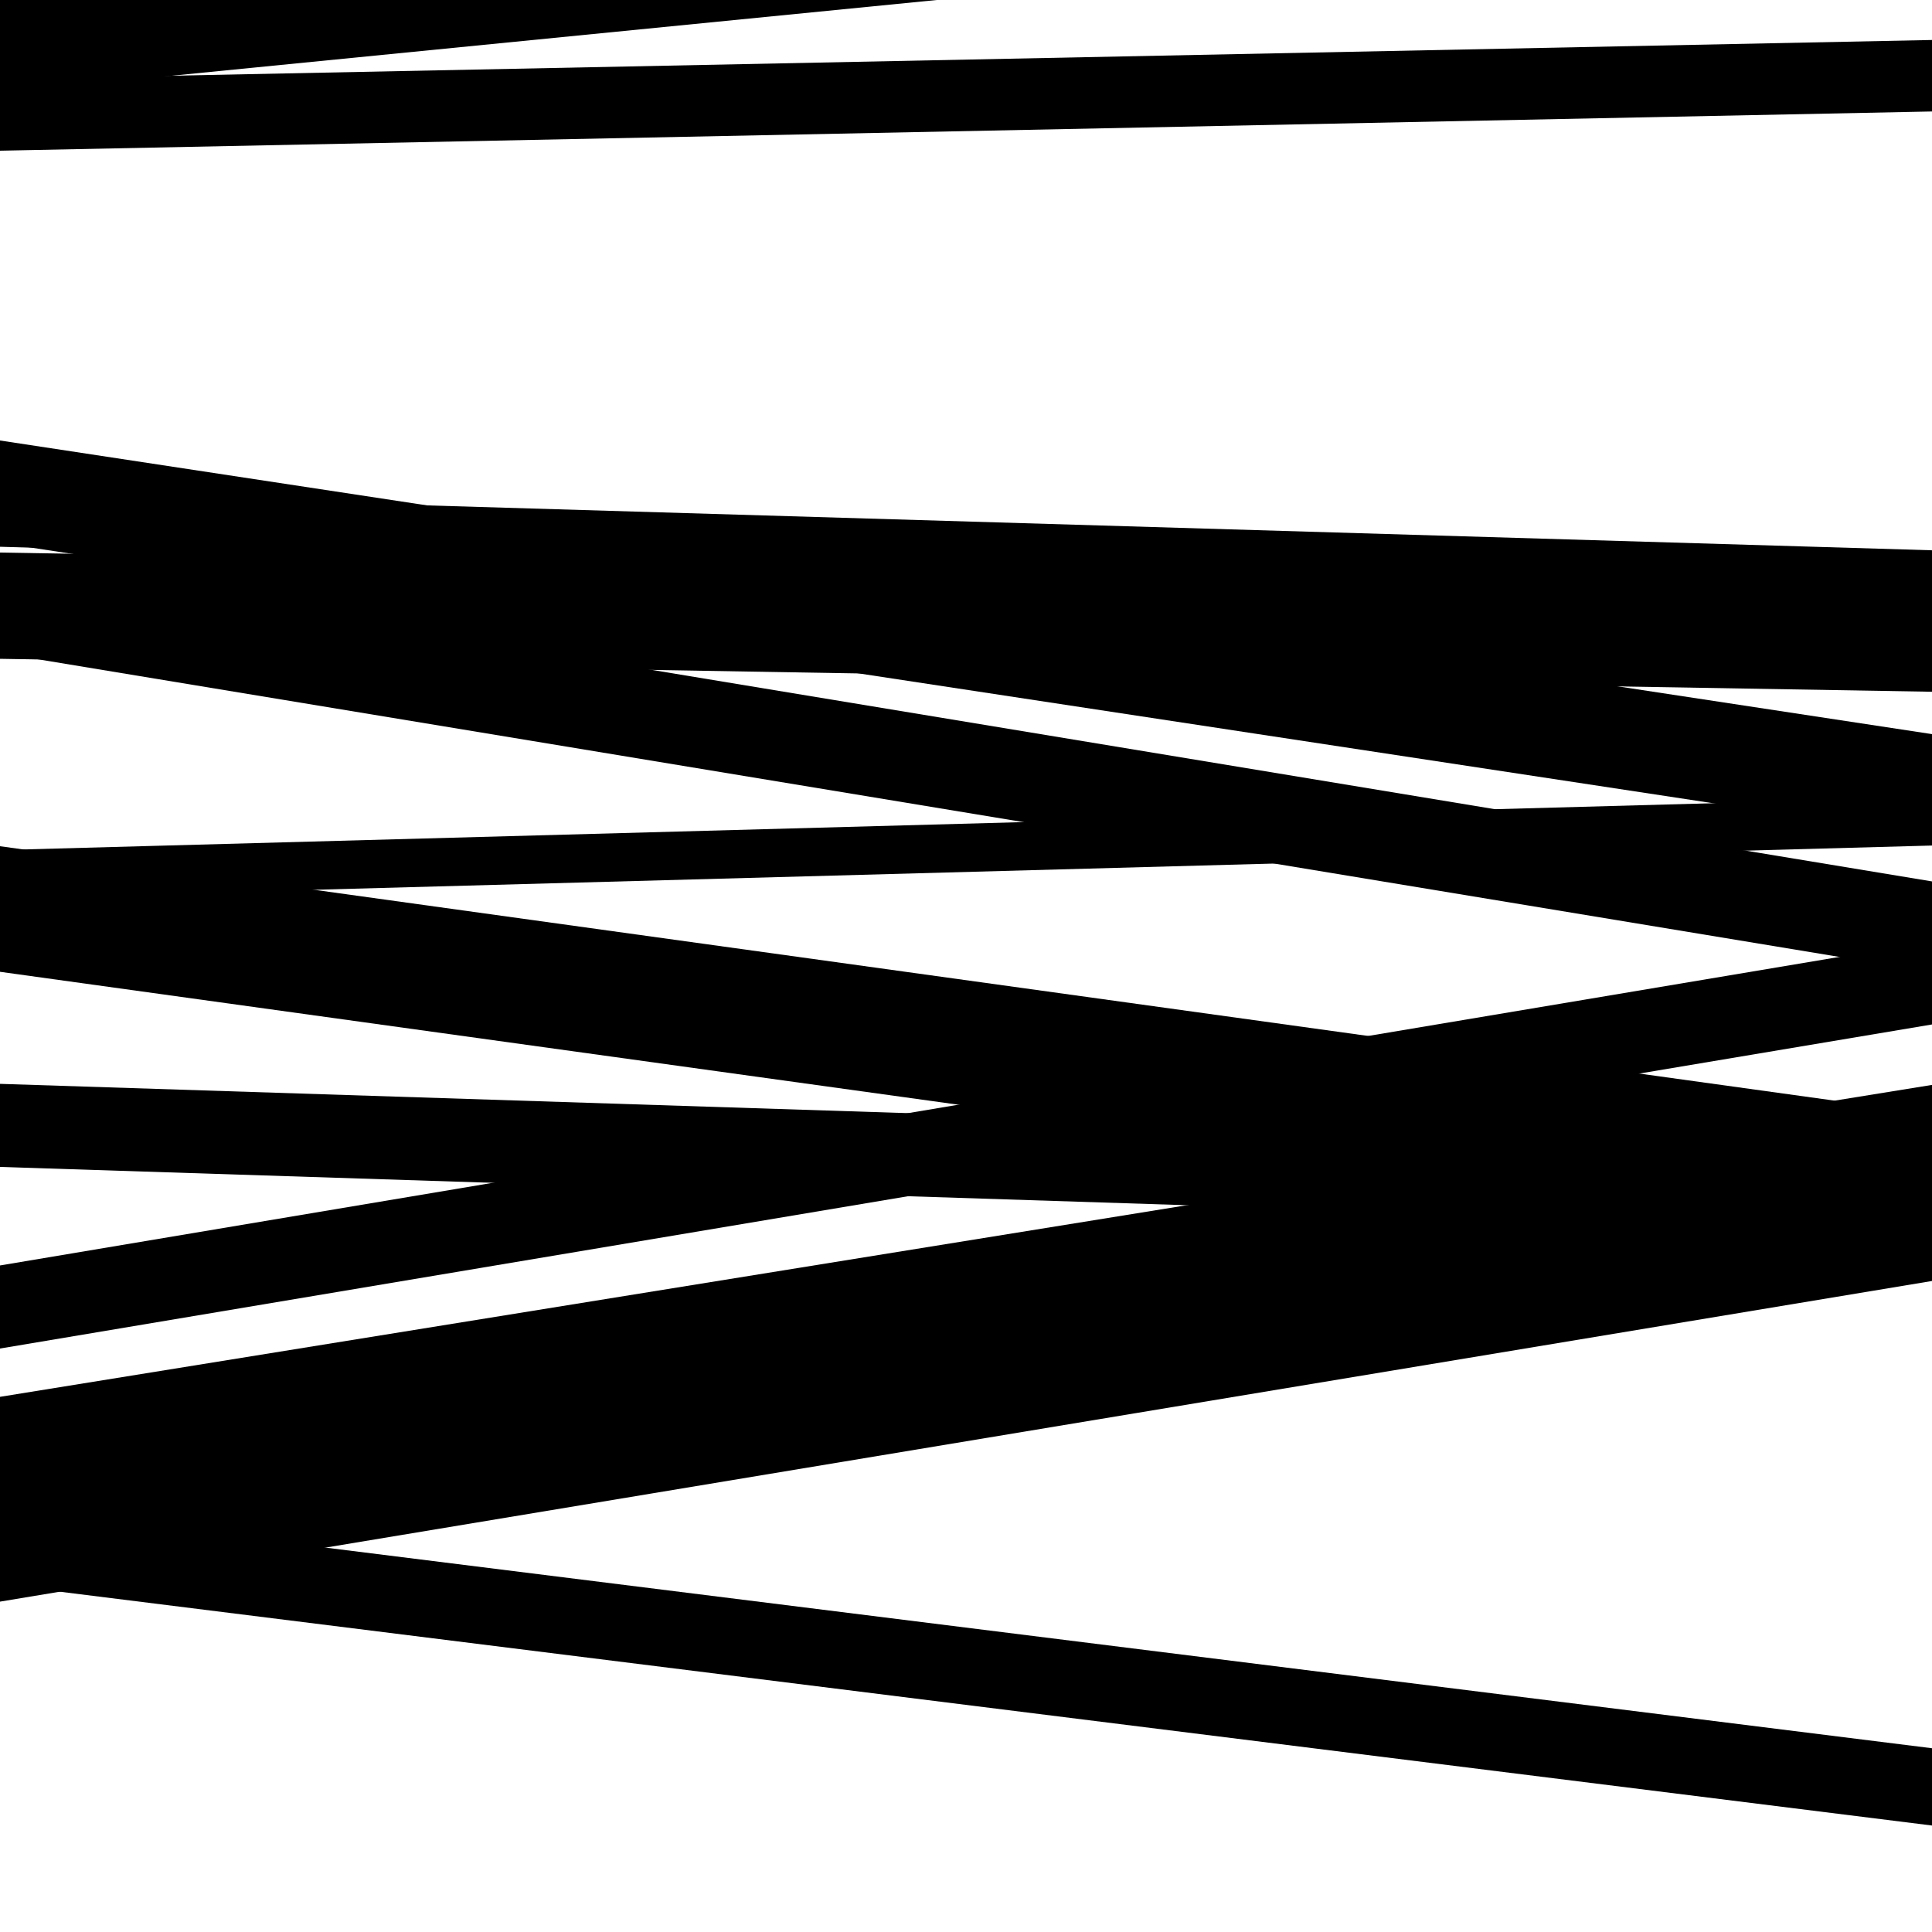 <svg viewBox="0 0 1000 1000" height="1000" width="1000" xmlns="http://www.w3.org/2000/svg">
<rect x="0" y="0" width="1000" height="1000" fill="#ffffff"></rect>
<path opacity="0.8" d="M 0 829 L 1000 663.035 L 1000 607.035 L 0 773 Z" fill="hsl(70, 15%, 50%)"></path>
<path opacity="0.8" d="M 0 48 L 1000 -50.999 L 1000 -112.999 L 0 -14 Z" fill="hsl(75, 25%, 70%)"></path>
<path opacity="0.8" d="M 0 341 L 1000 358.055 L 1000 303.055 L 0 286 Z" fill="hsl(80, 30%, 90%)"></path>
<path opacity="0.8" d="M 0 604 L 1000 636.27 L 1000 593.27 L 0 561 Z" fill="hsl(65, 10%, 30%)"></path>
<path opacity="0.8" d="M 0 820 L 1000 944.889 L 1000 904.889 L 0 780 Z" fill="hsl(70, 15%, 50%)"></path>
<path opacity="0.8" d="M 0 78 L 1000 57.696 L 1000 20.696 L 0 41 Z" fill="hsl(75, 25%, 70%)"></path>
<path opacity="0.8" d="M 0 338 L 1000 503.218 L 1000 456.218 L 0 291 Z" fill="hsl(80, 30%, 90%)"></path>
<path opacity="0.8" d="M 0 503 L 1000 641.687 L 1000 576.687 L 0 438 Z" fill="hsl(65, 10%, 30%)"></path>
<path opacity="0.8" d="M 0 777 L 1000 615.548 L 1000 561.548 L 0 723 Z" fill="hsl(70, 15%, 50%)"></path>
<path opacity="0.8" d="M 0 23 L 1000 -150.497 L 1000 -200.497 L 0 -27 Z" fill="hsl(75, 25%, 70%)"></path>
<path opacity="0.8" d="M 0 281 L 1000 432.978 L 1000 379.978 L 0 228 Z" fill="hsl(80, 30%, 90%)"></path>
<path opacity="0.8" d="M 0 465 L 1000 437.648 L 1000 412.648 L 0 440 Z" fill="hsl(65, 10%, 30%)"></path>
<path opacity="0.8" d="M 0 698 L 1000 530.26 L 1000 487.26 L 0 655 Z" fill="hsl(70, 15%, 50%)"></path>
<path opacity="0.8" d="M 0 9 L 1000 -11.111 L 1000 -42.111 L 0 -22 Z" fill="hsl(75, 25%, 70%)"></path>
<path opacity="0.8" d="M 0 283 L 1000 312.828 L 1000 284.828 L 0 255 Z" fill="hsl(80, 30%, 90%)"></path>
</svg>